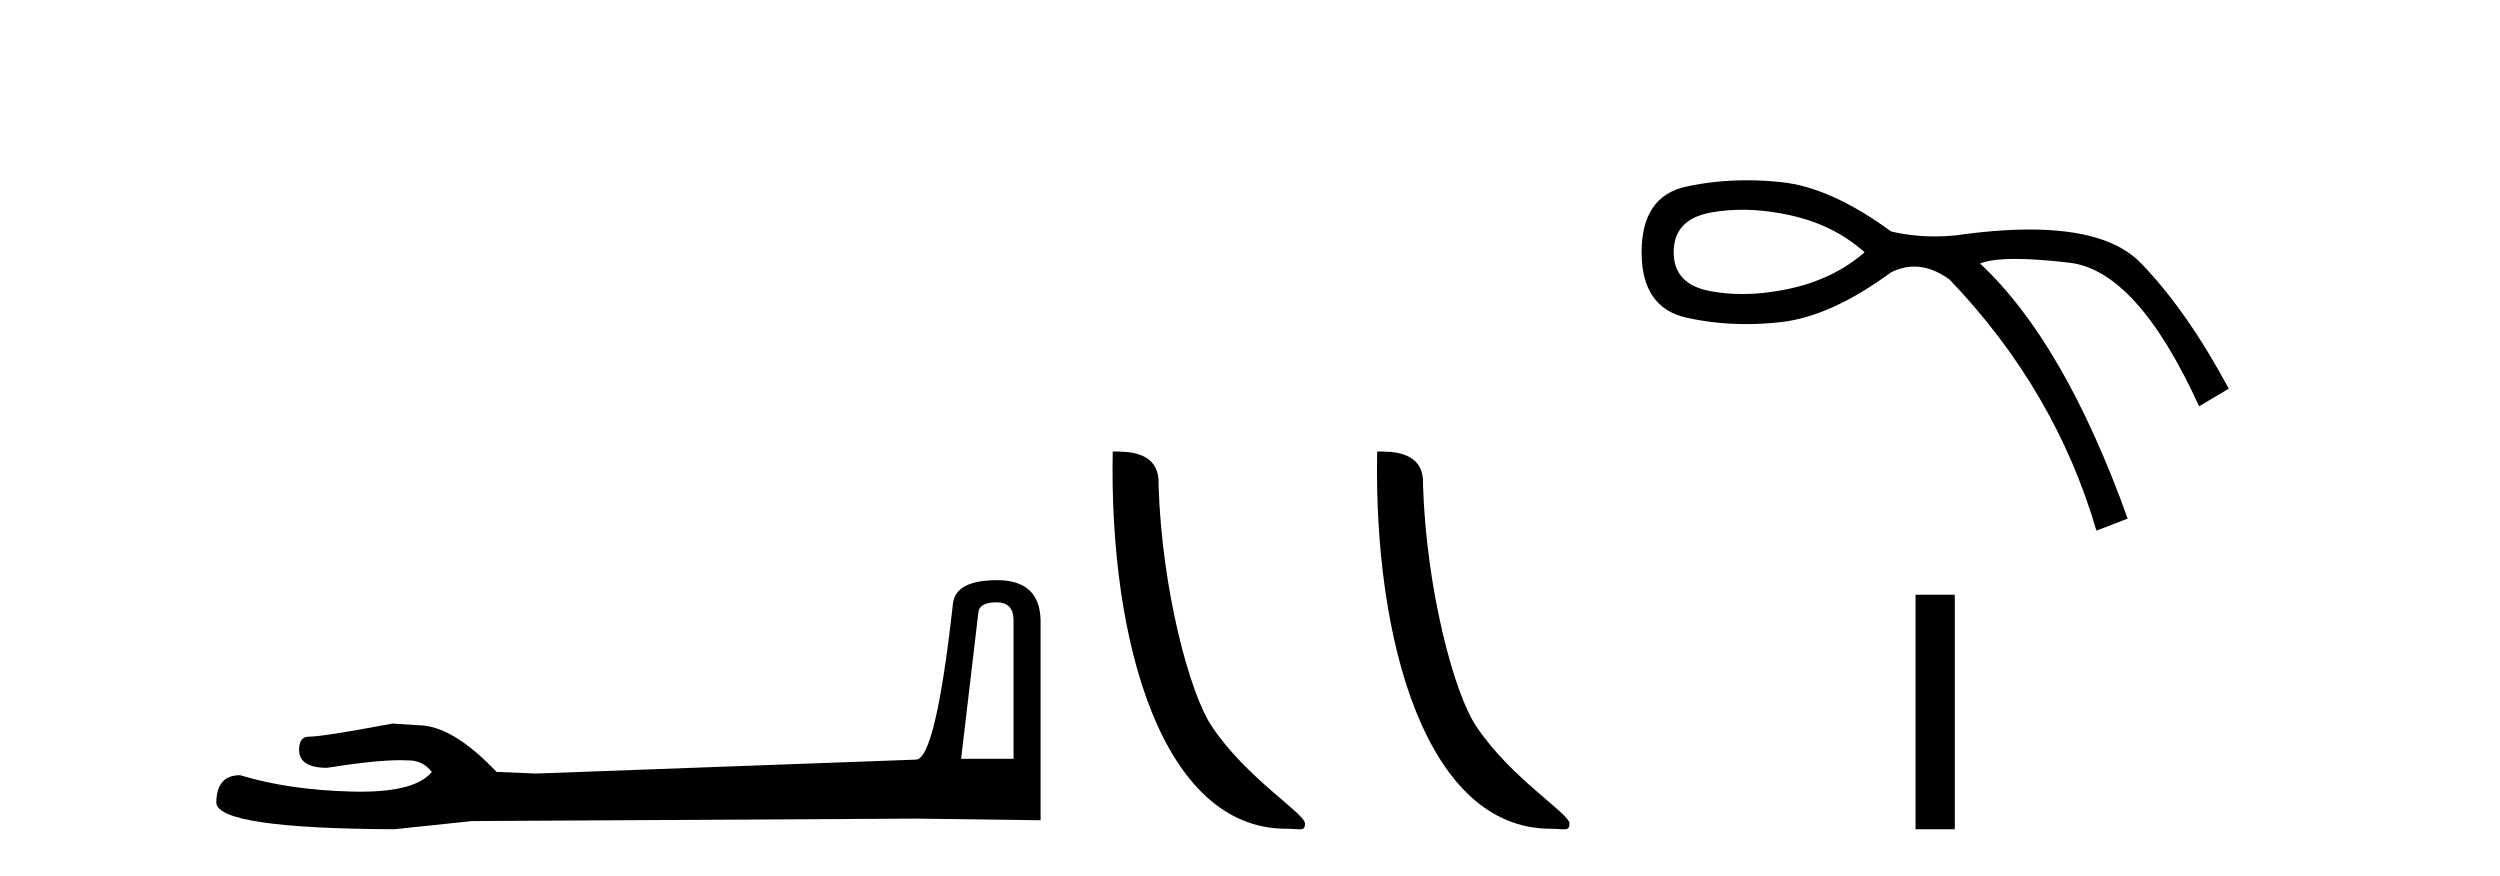 <?xml version='1.0' encoding='UTF-8' standalone='yes'?><svg xmlns='http://www.w3.org/2000/svg' xmlns:xlink='http://www.w3.org/1999/xlink' width='117.0' height='41.0' ><path d='M 46.629 28.188 Q 47.434 28.188 47.434 29.031 L 47.434 35.512 L 44.98 35.512 L 45.785 28.686 Q 45.823 28.188 46.629 28.188 ZM 46.667 27.152 Q 44.711 27.152 44.596 28.264 Q 43.791 35.512 42.871 35.55 L 25.079 36.202 L 23.238 36.125 Q 21.168 33.94 19.557 33.94 Q 18.982 33.901 18.368 33.863 Q 15.109 34.476 14.457 34.476 Q 13.997 34.476 13.997 35.09 Q 13.997 35.933 15.301 35.933 Q 17.539 35.577 18.735 35.577 Q 18.952 35.577 19.135 35.588 Q 19.787 35.588 20.209 36.125 Q 19.461 37.051 16.862 37.051 Q 16.662 37.051 16.451 37.045 Q 13.499 36.969 11.236 36.279 Q 10.124 36.279 10.124 37.582 Q 10.239 38.771 18.445 38.809 L 22.088 38.426 L 42.871 38.311 L 48.699 38.388 L 48.699 29.031 Q 48.661 27.152 46.667 27.152 Z' style='fill:#000000;stroke:none' /><path d='M 60.191 38.785 C 60.845 38.785 61.076 38.932 61.075 38.539 C 61.075 38.071 58.329 36.418 56.722 34.004 C 55.69 32.504 54.373 27.607 54.22 22.695 C 54.297 21.083 52.715 21.132 52.075 21.132 C 51.904 30.016 54.378 38.785 60.191 38.785 Z' style='fill:#000000;stroke:none' /><path d='M 72.567 38.785 C 73.221 38.785 73.452 38.932 73.452 38.539 C 73.452 38.071 70.706 36.418 69.098 34.004 C 68.067 32.504 66.75 27.607 66.597 22.695 C 66.673 21.083 65.092 21.132 64.451 21.132 C 64.28 30.016 66.755 38.785 72.567 38.785 Z' style='fill:#000000;stroke:none' /><path d='M 81.539 9.817 Q 82.622 9.817 83.809 10.08 Q 85.836 10.531 87.263 11.807 Q 85.836 13.046 83.809 13.497 Q 82.622 13.76 81.539 13.76 Q 80.771 13.76 80.055 13.628 Q 78.328 13.309 78.328 11.807 Q 78.328 10.268 80.055 9.949 Q 80.771 9.817 81.539 9.817 ZM 81.751 8.437 Q 80.292 8.437 78.929 8.729 Q 76.827 9.179 76.827 11.807 Q 76.827 14.398 78.929 14.867 Q 80.276 15.168 81.717 15.168 Q 82.523 15.168 83.359 15.073 Q 85.686 14.81 88.501 12.746 Q 89.042 12.476 89.589 12.476 Q 90.409 12.476 91.242 13.084 Q 96.197 18.264 98.112 24.834 L 99.576 24.271 Q 96.61 16.012 92.668 12.333 Q 93.199 12.117 94.323 12.117 Q 95.344 12.117 96.854 12.295 Q 100.026 12.671 102.917 19.015 L 104.306 18.189 Q 102.354 14.548 100.195 12.314 Q 98.675 10.741 94.987 10.741 Q 93.437 10.741 91.505 11.019 Q 91.02 11.065 90.549 11.065 Q 89.489 11.065 88.501 10.831 Q 85.686 8.767 83.359 8.523 Q 82.541 8.437 81.751 8.437 Z' style='fill:#000000;stroke:none' /><path d='M 89.648 27.833 L 89.648 38.809 L 91.485 38.809 L 91.485 27.833 Z' style='fill:#000000;stroke:none' /></svg>